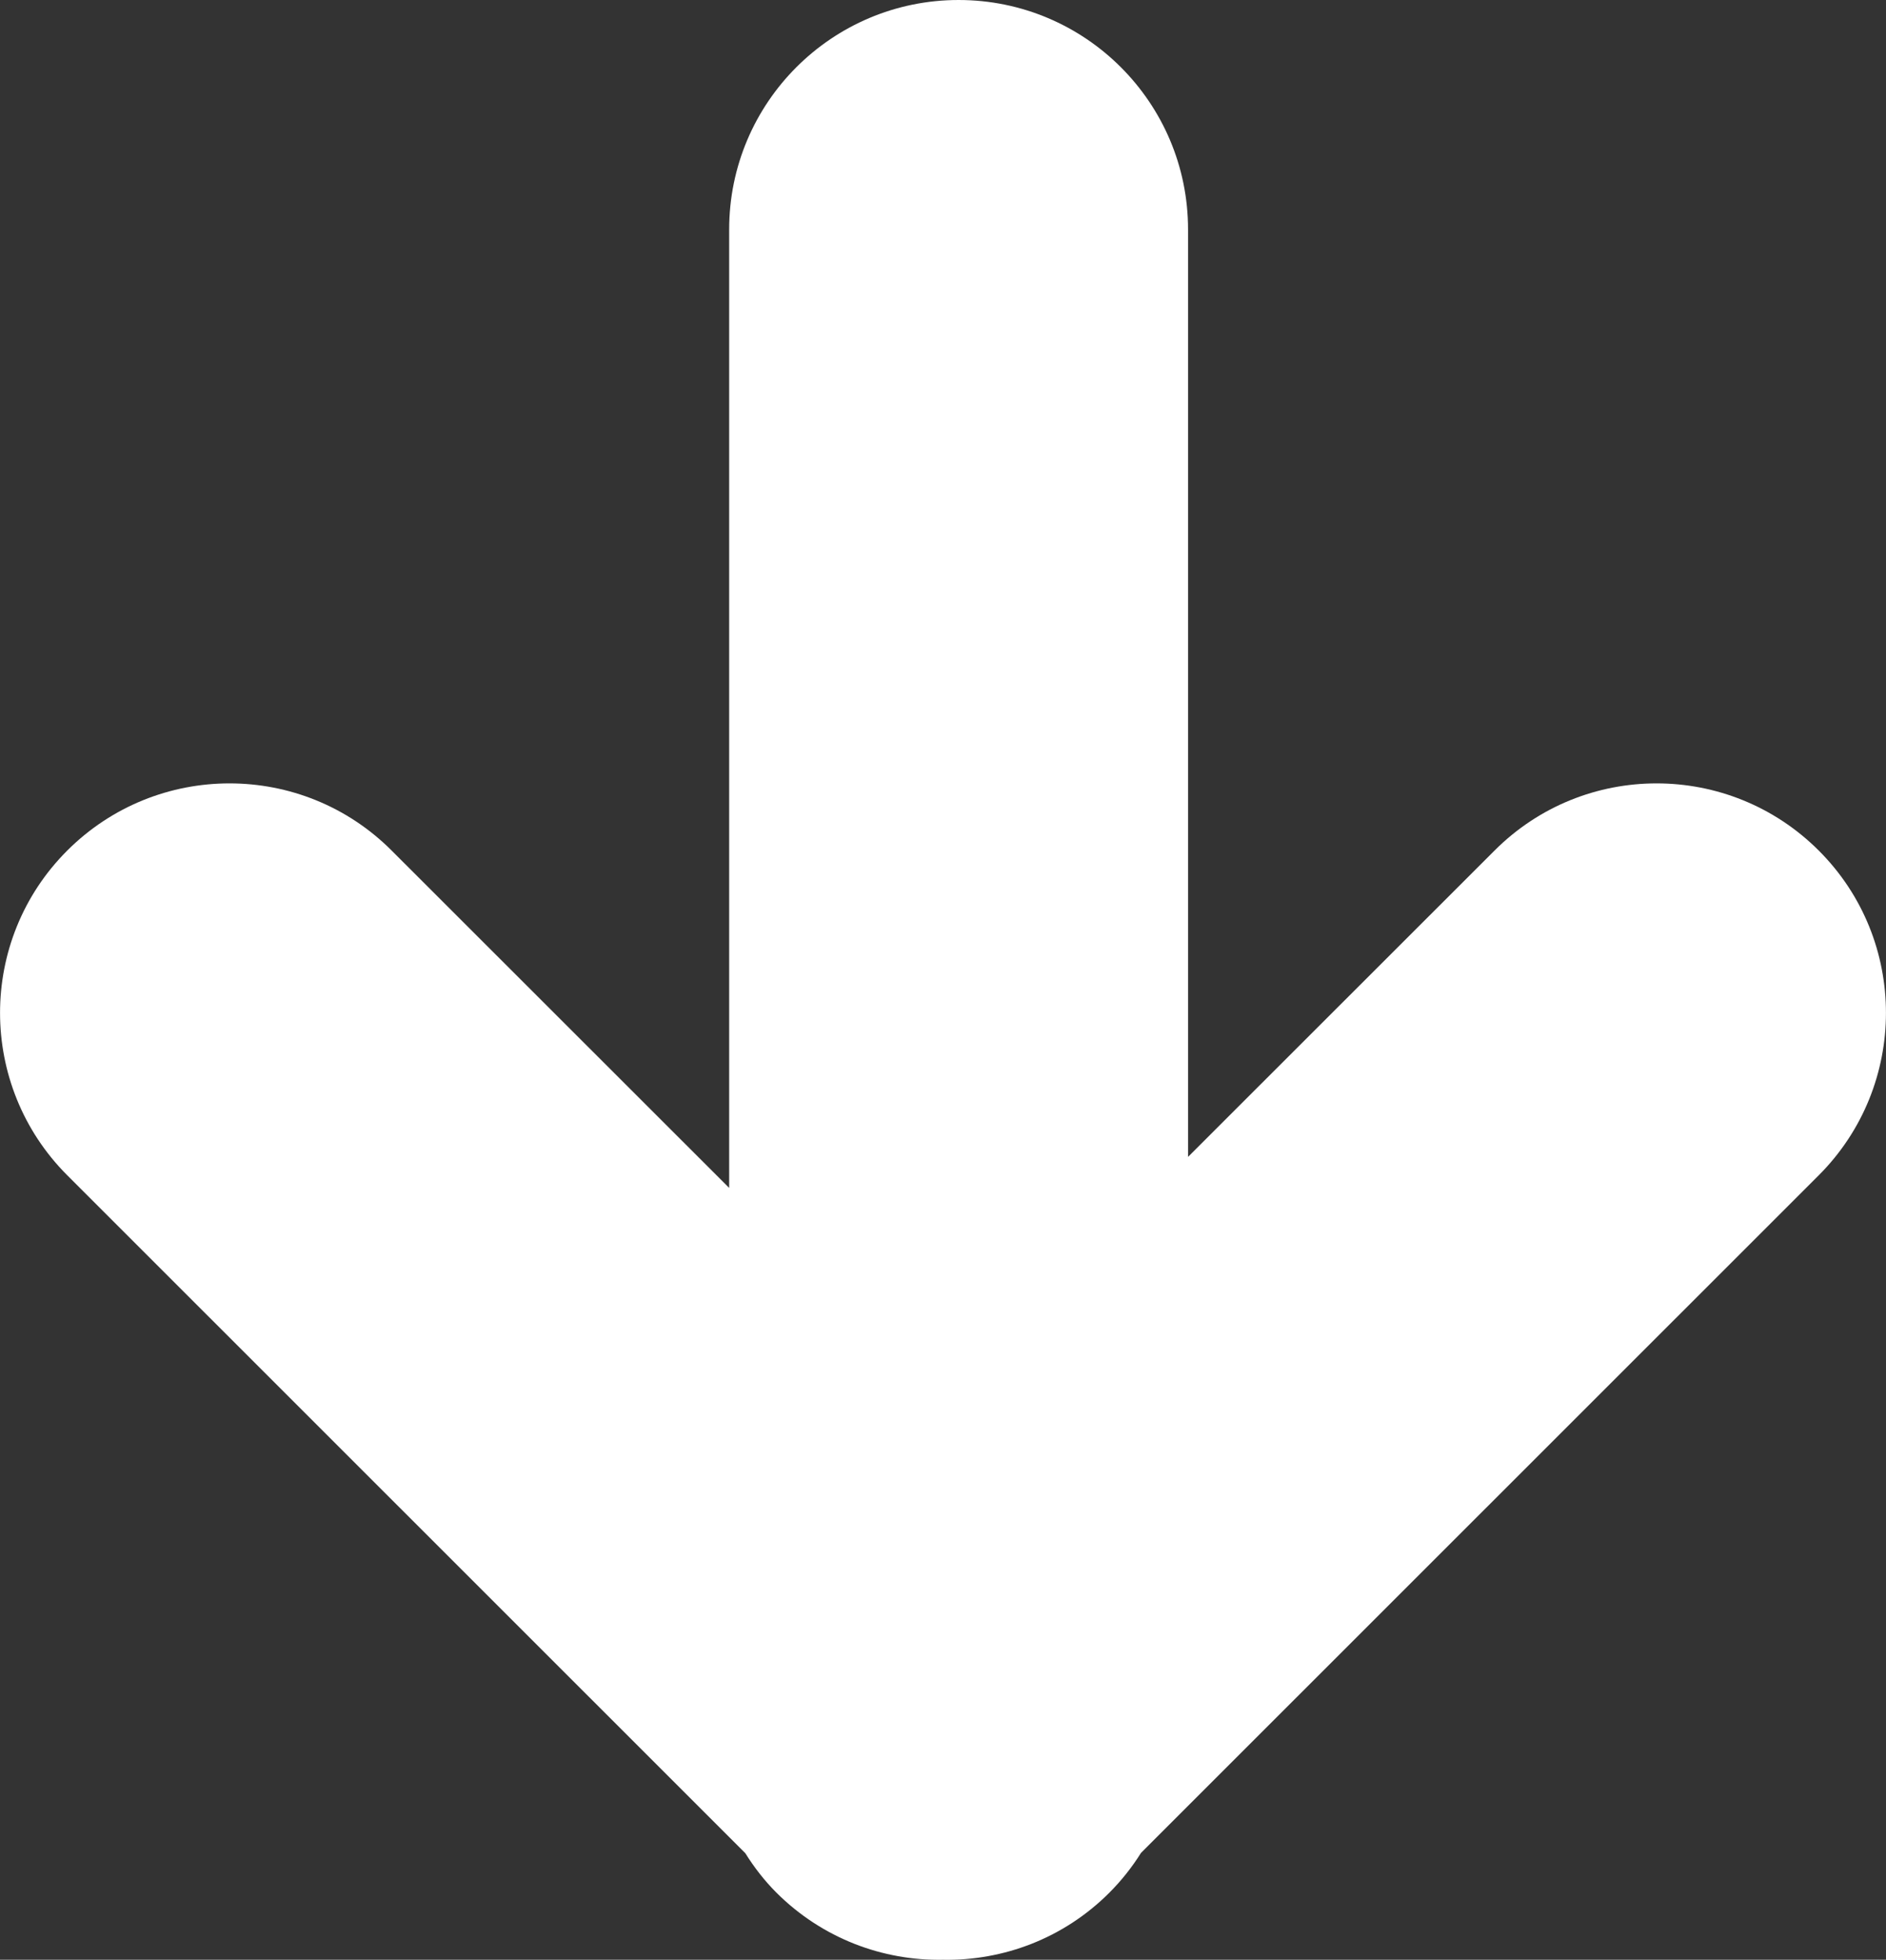 <?xml version="1.0" encoding="UTF-8"?> <svg xmlns="http://www.w3.org/2000/svg" viewBox="0 0 10.39 10.796" fill="none"><rect x="0" y="0" width="10.39" height="10.796" fill="#333333" stroke="none"/><path d="M5.281 0C5.979 0 6.545 0.566 6.545 1.264V6.373L8.233 4.686C8.726 4.192 9.526 4.192 10.02 4.686C10.513 5.179 10.513 5.98 10.02 6.474L6.286 10.207C6.237 10.285 6.179 10.359 6.111 10.427C5.859 10.679 5.526 10.802 5.195 10.796C4.864 10.802 4.531 10.679 4.278 10.427C4.211 10.36 4.154 10.286 4.106 10.209L0.37 6.474C-0.123 5.98 -0.123 5.179 0.37 4.686C0.864 4.192 1.665 4.192 2.158 4.686L4.017 6.544V1.264C4.017 0.566 4.583 0 5.281 0Z" fill="white"></path></svg> 